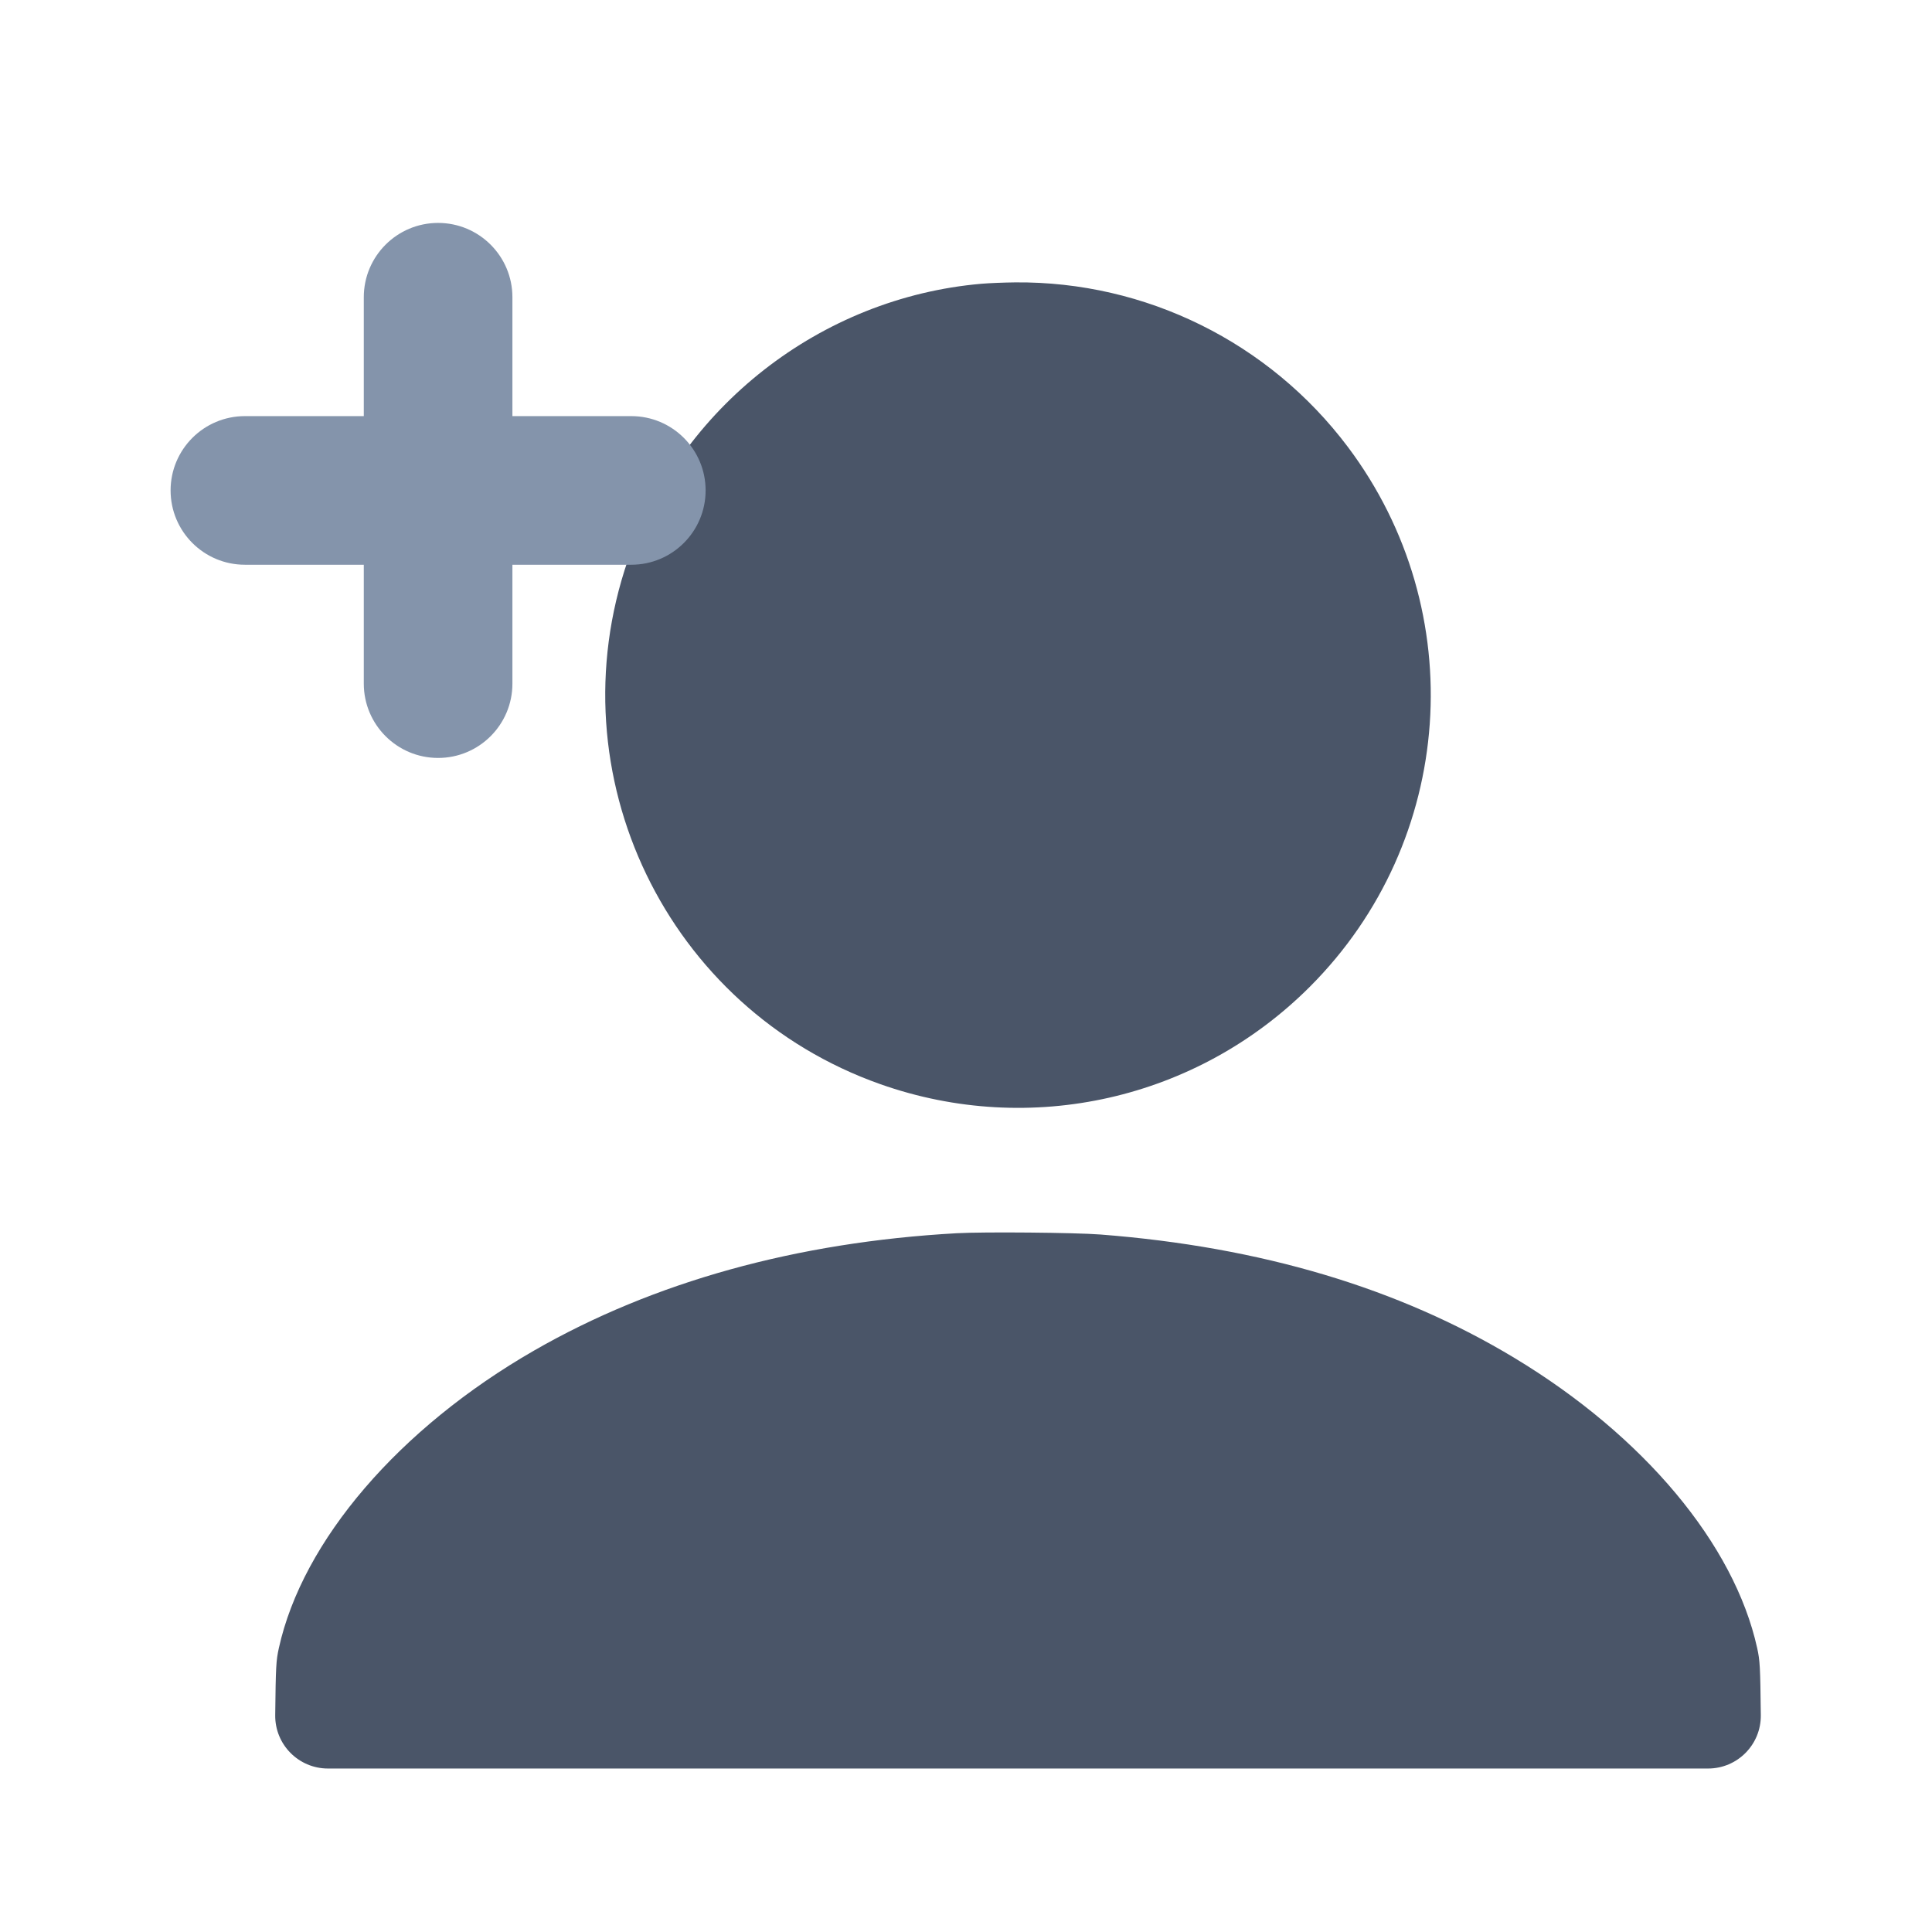 <svg width="130" height="130" viewBox="0 0 130 130" fill="none" xmlns="http://www.w3.org/2000/svg">
<g clip-path="url(#clip0_2907_138)">
<g filter="url(#filter0_d_2907_138)">
<path fill-rule="evenodd" clip-rule="evenodd" d="M66.046 15.093C55.212 16.03 45.787 23.401 42.244 33.707C37.283 48.138 44.867 63.871 59.233 68.95C69.346 72.525 80.543 69.988 88.132 62.401C97.925 52.612 99.013 37.135 90.689 26.066C85.401 19.035 77.087 14.923 68.315 15.001C67.576 15.008 66.555 15.049 66.046 15.093ZM64.379 78.981C53.599 79.582 43.975 82.254 35.938 86.875C26.848 92.103 20.357 99.67 18.763 106.897C18.577 107.741 18.555 108.142 18.519 111.412V111.412C18.497 113.387 20.092 115 22.067 115H68.5H114.933C116.908 115 118.503 113.387 118.481 111.412V111.412C118.445 108.142 118.423 107.741 118.237 106.897C116.695 99.903 110.606 92.624 101.908 87.375C94.1 82.663 84.858 79.907 74.056 79.068C72.346 78.935 66.192 78.88 64.379 78.981Z" fill="#4A5568"/>
</g>
<path fill-rule="evenodd" clip-rule="evenodd" d="M29.479 15C26.717 15 24.479 17.239 24.479 20V28H16.479C13.717 28 11.479 30.239 11.479 33C11.479 35.761 13.717 38 16.479 38H24.479V46C24.479 48.761 26.717 51 29.479 51C32.24 51 34.479 48.761 34.479 46V38H42.479C45.24 38 47.479 35.761 47.479 33C47.479 30.239 45.24 28 42.479 28H34.479V20C34.479 17.239 32.24 15 29.479 15Z" fill="#8494AB"/>
</g>
<defs>
<filter id="filter0_d_2907_138" x="-11.481" y="-11" width="159.963" height="160" filterUnits="userSpaceOnUse" color-interpolation-filters="sRGB">
<feFlood flood-opacity="0" result="BackgroundImageFix"/>
<feColorMatrix in="SourceAlpha" type="matrix" values="0 0 0 0 0 0 0 0 0 0 0 0 0 0 0 0 0 0 127 0" result="hardAlpha"/>
<feOffset dy="4"/>
<feGaussianBlur stdDeviation="15"/>
<feComposite in2="hardAlpha" operator="out"/>
<feColorMatrix type="matrix" values="0 0 0 0 0 0 0 0 0 0.52 0 0 0 0 1 0 0 0 0.02 0"/>
<feBlend mode="normal" in2="BackgroundImageFix" result="effect1_dropShadow_2907_138"/>
<feBlend mode="normal" in="SourceGraphic" in2="effect1_dropShadow_2907_138" result="shape"/>
</filter>
<clipPath id="clip0_2907_138">
<rect width="130" height="130" fill="white"/>
</clipPath>
</defs>
</svg>
